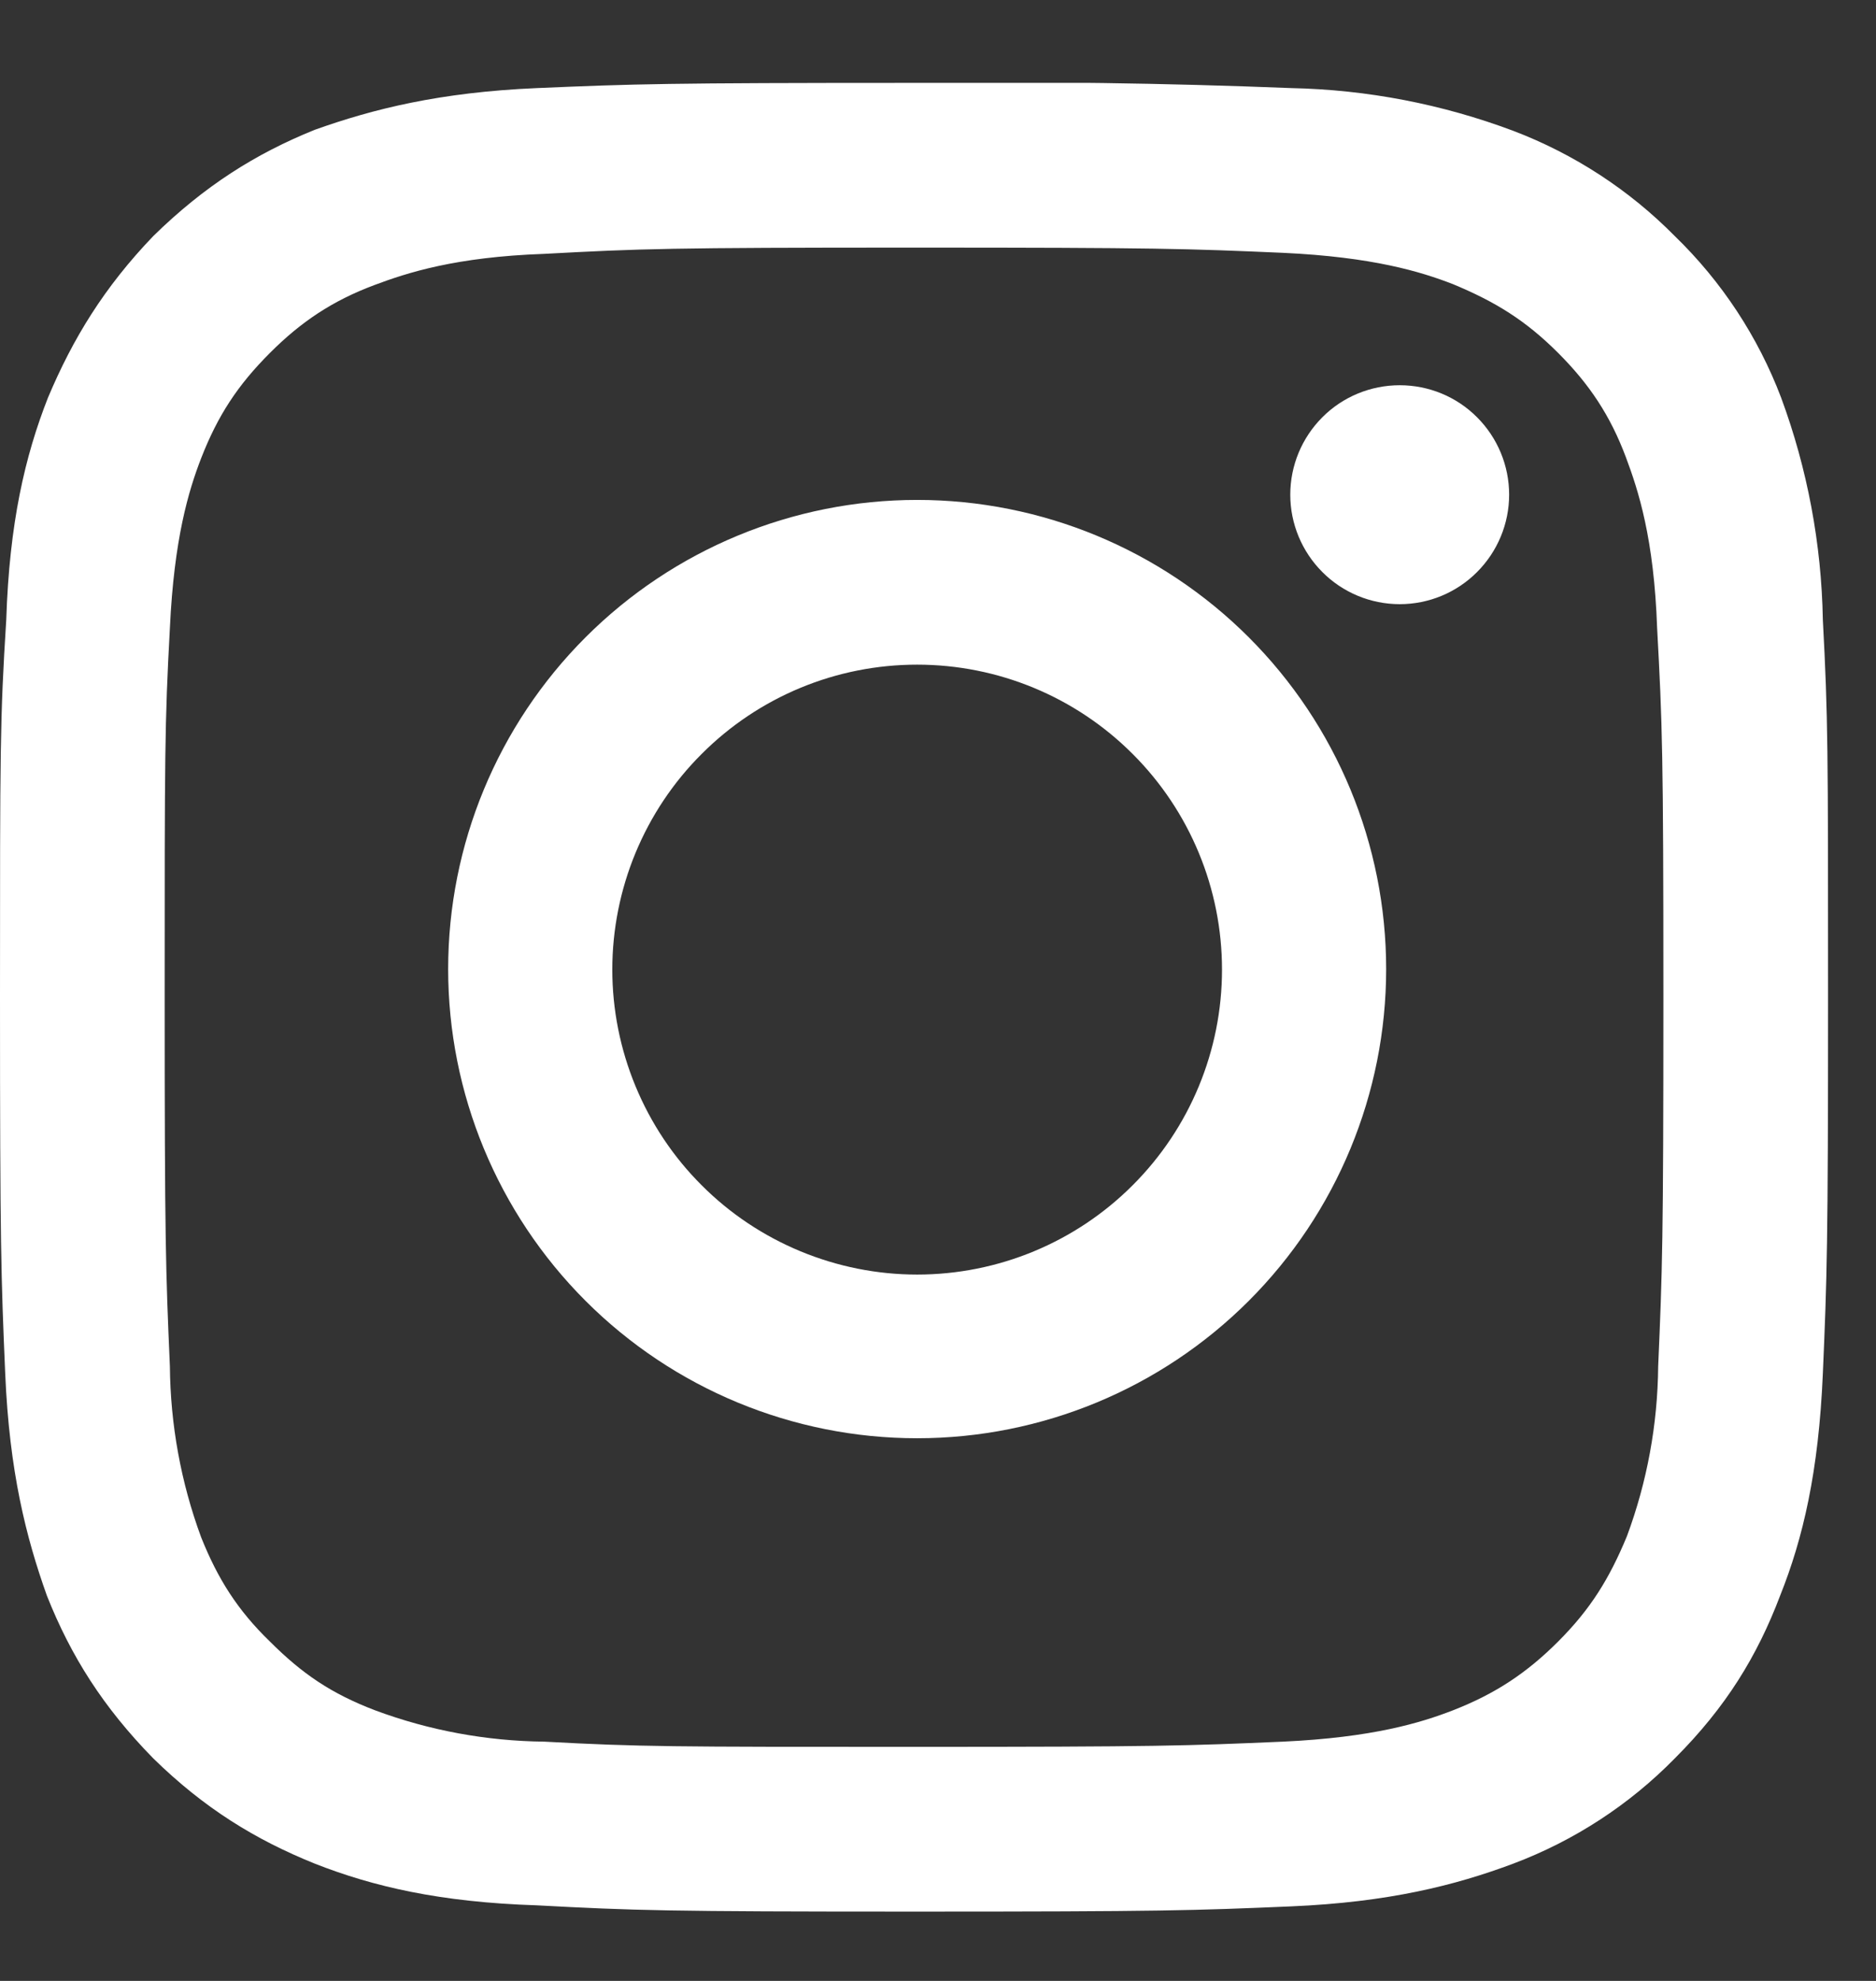 <svg width="18" height="19" viewBox="0 0 18 19" fill="none" xmlns="http://www.w3.org/2000/svg">
<rect x="0" y="0" width="18" height="19" fill="#333333" stroke="none"/>
<g clip-path="url(#clip0_71_2553)">
<path d="M8.77 2.375C11.11 2.375 11.39 2.385 12.31 2.425C13.17 2.465 13.63 2.605 13.94 2.725C14.35 2.895 14.64 3.075 14.95 3.385C15.25 3.685 15.45 3.985 15.6 4.385C15.72 4.705 15.87 5.165 15.9 6.025C15.95 6.945 15.96 7.225 15.96 9.565C15.96 11.905 15.95 12.185 15.91 13.105C15.905 13.662 15.804 14.213 15.61 14.735C15.44 15.145 15.26 15.435 14.95 15.745C14.65 16.045 14.35 16.245 13.94 16.405C13.63 16.525 13.17 16.665 12.31 16.705C11.39 16.745 11.11 16.755 8.77 16.755C6.43 16.755 6.15 16.755 5.22 16.705C4.667 16.699 4.119 16.598 3.6 16.405C3.18 16.245 2.9 16.055 2.59 15.745C2.28 15.445 2.09 15.145 1.93 14.745C1.736 14.22 1.635 13.665 1.63 13.105C1.59 12.185 1.58 11.905 1.58 9.565C1.58 7.225 1.58 6.945 1.63 6.025C1.67 5.165 1.81 4.705 1.93 4.395C2.09 3.985 2.28 3.695 2.59 3.385C2.89 3.085 3.19 2.885 3.59 2.735C3.91 2.615 4.37 2.465 5.22 2.435C6.15 2.385 6.42 2.375 8.77 2.375ZM8.77 0.795C6.39 0.795 6.09 0.805 5.15 0.845C4.22 0.885 3.58 1.045 3.02 1.245C2.45 1.475 1.96 1.785 1.47 2.265C1 2.755 0.7 3.245 0.46 3.815C0.24 4.375 0.09 5.015 0.06 5.945C0 6.895 0 7.195 0 9.565C0 11.935 0.01 12.245 0.05 13.175C0.09 14.115 0.25 14.745 0.45 15.305C0.68 15.885 0.99 16.375 1.47 16.865C1.96 17.345 2.45 17.645 3.02 17.875C3.58 18.095 4.22 18.245 5.15 18.275C6.09 18.325 6.39 18.335 8.77 18.335C11.16 18.335 11.45 18.325 12.39 18.285C13.32 18.245 13.96 18.085 14.52 17.875C15.104 17.655 15.633 17.311 16.07 16.865C16.56 16.375 16.86 15.885 17.08 15.305C17.3 14.755 17.45 14.115 17.49 13.175C17.53 12.245 17.54 11.945 17.54 9.565C17.54 7.175 17.54 6.885 17.49 5.945C17.477 5.217 17.342 4.497 17.09 3.815C16.868 3.23 16.52 2.701 16.07 2.265C15.632 1.821 15.103 1.477 14.52 1.255C13.838 0.999 13.118 0.86 12.39 0.845C11.184 0.797 9.977 0.78 8.77 0.795Z" fill="white"/>
<path d="M8.8 4.795C7.607 4.795 6.462 5.269 5.618 6.113C4.774 6.957 4.3 8.101 4.3 9.295C4.3 10.488 4.774 11.633 5.618 12.477C6.462 13.321 7.607 13.795 8.8 13.795C9.993 13.795 11.138 13.321 11.982 12.477C12.826 11.633 13.3 10.488 13.3 9.295C13.3 8.101 12.826 6.957 11.982 6.113C11.138 5.269 9.993 4.795 8.8 4.795ZM8.8 12.225C8.416 12.225 8.036 12.149 7.681 12.002C7.326 11.855 7.003 11.64 6.732 11.368C6.46 11.097 6.245 10.774 6.098 10.419C5.951 10.064 5.875 9.684 5.875 9.3C5.875 8.916 5.951 8.535 6.098 8.18C6.245 7.826 6.46 7.503 6.732 7.232C7.003 6.96 7.326 6.744 7.681 6.597C8.036 6.45 8.416 6.375 8.8 6.375C9.576 6.375 10.32 6.683 10.868 7.232C11.417 7.78 11.725 8.524 11.725 9.3C11.725 10.076 11.417 10.82 10.868 11.368C10.32 11.917 9.576 12.225 8.8 12.225ZM13.43 5.795C13.709 5.795 13.976 5.684 14.172 5.487C14.369 5.29 14.48 5.023 14.48 4.745C14.48 4.466 14.369 4.199 14.172 4.002C13.976 3.805 13.709 3.695 13.43 3.695C13.152 3.695 12.884 3.805 12.688 4.002C12.491 4.199 12.38 4.466 12.38 4.745C12.38 5.023 12.491 5.29 12.688 5.487C12.884 5.684 13.152 5.795 13.43 5.795Z" fill="white"/>
</g>
<defs>
<clipPath id="clip0_71_2553">
<rect width="18" height="18" fill="white" transform="translate(0 0.795)"/>
</clipPath>
</defs>
</svg>
